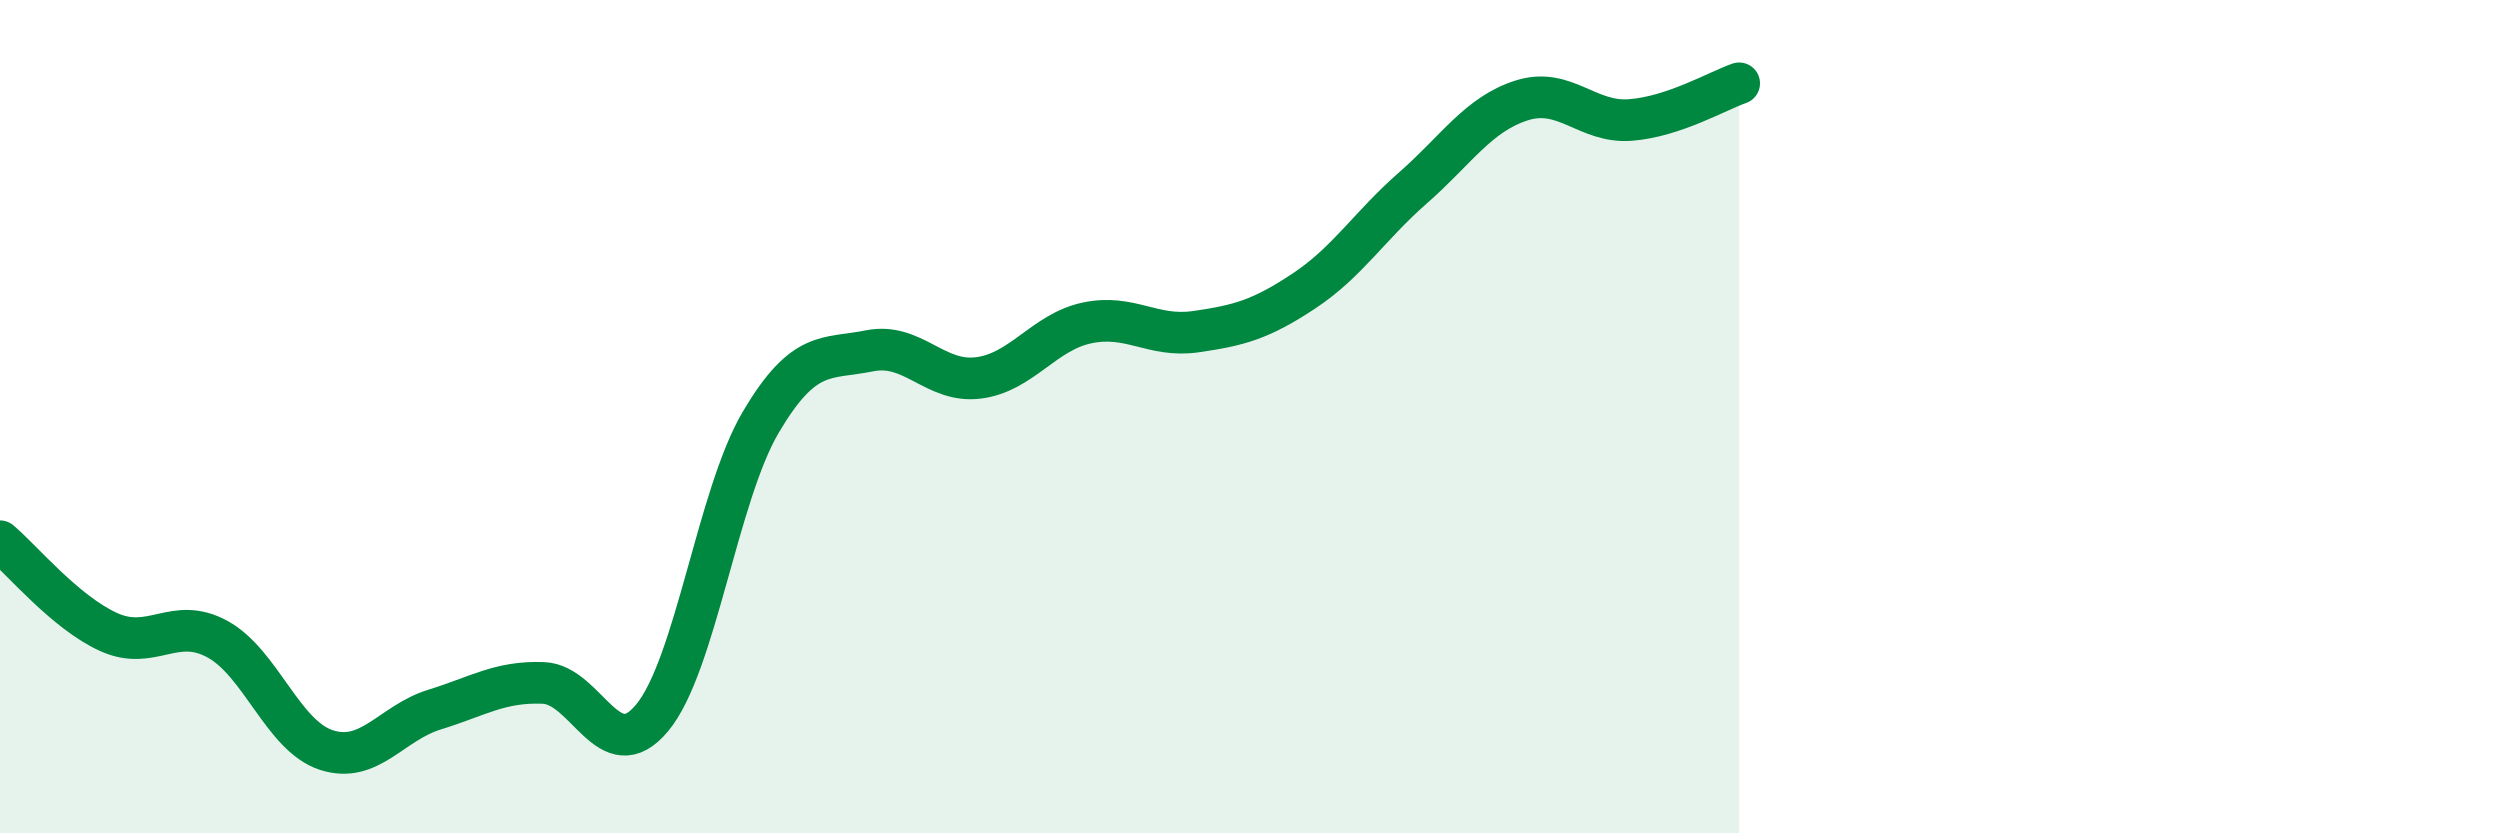 
    <svg width="60" height="20" viewBox="0 0 60 20" xmlns="http://www.w3.org/2000/svg">
      <path
        d="M 0,12.99 C 0.52,13.43 1.57,14.7 2.61,15.17 C 3.65,15.64 4.18,14.77 5.22,15.34 C 6.26,15.91 6.79,17.66 7.83,18 C 8.87,18.34 9.39,17.35 10.43,17.03 C 11.47,16.71 12,16.35 13.04,16.39 C 14.08,16.43 14.61,18.48 15.65,17.23 C 16.69,15.98 17.22,11.89 18.26,10.13 C 19.3,8.37 19.83,8.63 20.87,8.42 C 21.91,8.21 22.44,9.2 23.48,9.07 C 24.52,8.94 25.05,7.97 26.09,7.75 C 27.13,7.53 27.66,8.11 28.7,7.96 C 29.74,7.81 30.26,7.67 31.3,6.98 C 32.34,6.29 32.87,5.42 33.91,4.51 C 34.95,3.6 35.48,2.74 36.52,2.41 C 37.56,2.08 38.09,2.96 39.13,2.88 C 40.17,2.8 41.22,2.18 41.74,2L41.74 20L0 20Z"
        fill="#008740"
        opacity="0.1"
        stroke-linecap="round"
        stroke-linejoin="round"
      />
      <path
        d="M 0,12.99 C 0.52,13.43 1.57,14.7 2.61,15.17 C 3.65,15.64 4.18,14.77 5.22,15.34 C 6.26,15.91 6.79,17.66 7.83,18 C 8.87,18.34 9.39,17.35 10.43,17.03 C 11.47,16.71 12,16.35 13.04,16.39 C 14.08,16.43 14.61,18.48 15.65,17.23 C 16.69,15.98 17.22,11.89 18.26,10.13 C 19.3,8.37 19.83,8.63 20.87,8.42 C 21.91,8.21 22.44,9.2 23.48,9.07 C 24.52,8.94 25.05,7.97 26.09,7.75 C 27.13,7.53 27.66,8.11 28.7,7.96 C 29.74,7.81 30.26,7.67 31.3,6.98 C 32.34,6.29 32.87,5.42 33.91,4.51 C 34.95,3.6 35.48,2.74 36.52,2.41 C 37.56,2.08 38.09,2.96 39.13,2.88 C 40.17,2.8 41.22,2.18 41.74,2"
        stroke="#008740"
        stroke-width="1"
        fill="none"
        stroke-linecap="round"
        stroke-linejoin="round"
      />
    </svg>
  